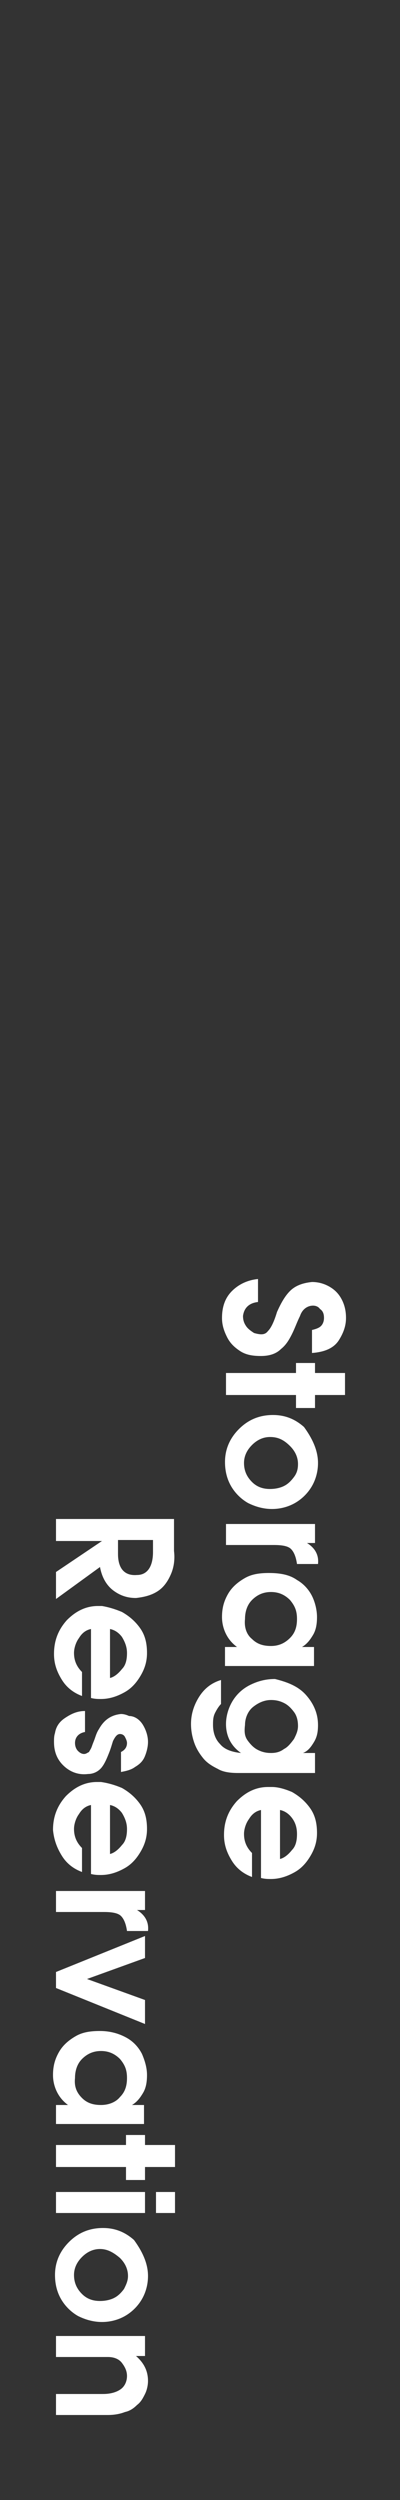 <?xml version="1.0" encoding="utf-8"?>
<!-- Generator: Adobe Illustrator 22.1.0, SVG Export Plug-In . SVG Version: 6.00 Build 0)  -->
<svg version="1.1" id="Layer_1" xmlns="http://www.w3.org/2000/svg" xmlns:xlink="http://www.w3.org/1999/xlink" x="0px" y="0px" width="40" height="250"
	 viewBox="0 0 40 250" style="enable-background:new 0 0 40 250;" xml:space="preserve">
<style type="text/css">
	.st0{fill:#333333;}
	.st1{fill:#FFFFFF;}
</style>
<path class="st0" d="M0,0v250h40V0H0z"/>
<g>
	<g>
		<path class="st1" d="M33,128.7c0.5,0.3,0.9,0.7,1.2,1.3c0.3,0.6,0.4,1.2,0.4,1.8c0,0.7-0.2,1.4-0.7,2.2c-0.5,0.8-1.4,1.2-2.7,1.3
			V133c0.4-0.1,0.7-0.2,0.9-0.4c0.2-0.2,0.3-0.5,0.3-0.8c0-0.4-0.1-0.7-0.4-0.9c-0.2-0.3-0.6-0.4-1-0.3c-0.4,0.1-0.8,0.4-1,1
			c-0.3,0.6-0.5,1.2-0.8,1.8s-0.6,1.1-1.1,1.5c-0.5,0.5-1.2,0.7-2,0.7c-0.8,0-1.5-0.1-2.1-0.5c-0.6-0.4-1-0.8-1.3-1.4
			c-0.3-0.6-0.5-1.2-0.5-1.9c0-1.1,0.3-2,1-2.7c0.7-0.7,1.6-1.1,2.6-1.2v2.3c-0.9,0.1-1.4,0.6-1.5,1.4c0,0.4,0.1,0.7,0.3,1
			c0.2,0.3,0.5,0.5,0.8,0.7c0.7,0.2,1.1,0.2,1.4-0.2c0.3-0.3,0.6-0.9,0.9-1.9c0.4-0.9,0.8-1.6,1.3-2.1s1.2-0.8,2.2-0.9
			C31.9,128.2,32.5,128.4,33,128.7z"/>
		<path class="st1" d="M34.5,137.3v2.2l-3,0v1.3h-1.9v-1.3l-7,0v-2.2h7v-1h1.9v1H34.5z"/>
		<path class="st1" d="M31.8,146.3c0,0.8-0.2,1.6-0.6,2.3s-1,1.3-1.7,1.7c-0.7,0.4-1.5,0.6-2.3,0.6c-0.8,0-1.6-0.2-2.4-0.6
			c-0.7-0.4-1.3-1-1.7-1.7c-0.4-0.7-0.6-1.5-0.6-2.4c0-1.3,0.5-2.4,1.4-3.3c0.9-0.9,2-1.4,3.4-1.4c1.2,0,2.2,0.4,3.1,1.2
			C31.2,143.8,31.8,145,31.8,146.3z M27,143.7c-0.7,0-1.3,0.3-1.8,0.8c-0.5,0.5-0.8,1.1-0.8,1.8c0,0.8,0.3,1.4,0.8,1.9
			s1.1,0.7,1.8,0.7c0.5,0,1-0.1,1.4-0.3c0.4-0.2,0.7-0.5,1-0.9s0.4-0.8,0.4-1.3c0-0.7-0.3-1.3-0.8-1.8
			C28.3,143.9,27.7,143.7,27,143.7z"/>
		<path class="st1" d="M31.5,152.4v1.9h-0.8c0.8,0.5,1.2,1.2,1.1,2.1h-2.1c-0.1-0.7-0.3-1.2-0.6-1.5c-0.3-0.3-0.9-0.4-1.7-0.4h-4.8
			v-2.1H31.5z"/>
		<path class="st1" d="M29.7,158c0.7,0.4,1.2,1,1.5,1.6s0.5,1.4,0.5,2.1c0,0.7-0.1,1.3-0.4,1.8c-0.3,0.5-0.6,0.9-1.1,1.2h1.2v1.9
			h-8.9v-1.9h1.2c-0.4-0.3-0.8-0.7-1.1-1.3c-0.3-0.6-0.4-1.2-0.4-1.7c0-0.9,0.2-1.6,0.6-2.3c0.4-0.7,1-1.2,1.7-1.6s1.5-0.5,2.4-0.5
			C28.1,157.3,29,157.5,29.7,158z M25.2,163.9c0.5,0.5,1.1,0.7,1.9,0.7c0.8,0,1.4-0.3,1.9-0.8c0.5-0.5,0.7-1.1,0.7-1.9
			s-0.2-1.3-0.7-1.9c-0.5-0.5-1.1-0.8-1.9-0.8c-0.8,0-1.4,0.3-1.9,0.8s-0.7,1.2-0.7,1.9C24.4,162.8,24.7,163.5,25.2,163.9z"/>
		<path class="st1" d="M30.6,169.5c0.8,0.9,1.2,1.9,1.2,3c0,0.7-0.1,1.2-0.4,1.7s-0.6,0.9-1.1,1.1h1.2v2h-7.7c-0.8,0-1.5-0.1-2-0.4
			c-0.6-0.3-1.1-0.6-1.5-1.1c-0.4-0.5-0.7-1-0.9-1.6c-0.2-0.6-0.3-1.2-0.3-1.8c0-1,0.3-1.9,0.8-2.7c0.5-0.8,1.2-1.4,2.2-1.7v2.4
			c-0.2,0.2-0.4,0.5-0.6,0.9c-0.2,0.4-0.2,0.8-0.2,1.2c0,0.7,0.2,1.4,0.7,1.9c0.4,0.5,1.1,0.8,2.1,0.9c-1-0.7-1.5-1.7-1.5-2.9
			c0-0.7,0.2-1.5,0.6-2.2c0.4-0.7,1-1.3,1.8-1.7c0.8-0.4,1.6-0.6,2.5-0.6C28.7,168.2,29.8,168.6,30.6,169.5z M24.8,174.1
			c0.3,0.4,0.6,0.7,1,0.9c0.4,0.2,0.8,0.3,1.3,0.3c0.5,0,0.9-0.1,1.3-0.4c0.4-0.2,0.7-0.6,1-1c0.2-0.4,0.4-0.8,0.4-1.3
			c0-0.5-0.1-1-0.4-1.4c-0.3-0.4-0.6-0.7-1-0.9c-0.4-0.2-0.8-0.3-1.3-0.3c-0.7,0-1.3,0.3-1.8,0.7s-0.8,1.1-0.8,1.8
			C24.4,173.3,24.5,173.7,24.8,174.1z"/>
		<path class="st1" d="M29.2,179.2c0.7,0.4,1.3,0.9,1.8,1.6c0.5,0.7,0.7,1.5,0.7,2.5c0,0.8-0.2,1.5-0.6,2.2
			c-0.4,0.7-0.9,1.3-1.6,1.7s-1.5,0.7-2.4,0.7c-0.3,0-0.6,0-1-0.1V181c-0.5,0.1-0.9,0.4-1.2,0.9c-0.3,0.4-0.5,1-0.5,1.5
			c0,0.8,0.3,1.4,0.8,1.9v2.4c-0.8-0.3-1.5-0.8-2-1.6s-0.8-1.6-0.8-2.6c0-1.3,0.4-2.4,1.3-3.4c0.9-0.9,1.9-1.4,3.1-1.4
			c0.1,0,0.2,0,0.4,0C27.8,178.7,28.5,178.9,29.2,179.2z M29.2,181.8c-0.3-0.4-0.7-0.7-1.2-0.8v4.9c0.4-0.1,0.8-0.4,1.2-0.9
			c0.4-0.4,0.5-1,0.5-1.6C29.7,182.7,29.5,182.2,29.2,181.8z"/>
		<path class="st1" d="M17.1,157.4c-0.3,0.7-0.7,1.3-1.3,1.7c-0.6,0.4-1.3,0.6-2.2,0.7c-0.8,0-1.5-0.2-2.2-0.7
			c-0.7-0.5-1.2-1.3-1.4-2.4l-4.4,3.2v-2.7l4.6-3.1H5.6v-2.2h11.8v3.2C17.5,155.9,17.4,156.7,17.1,157.4z M11.8,154v1.4
			c0,1.5,0.7,2.2,1.9,2.1c1,0,1.6-0.8,1.6-2.3V154H11.8z"/>
		<path class="st1" d="M12.2,161.2c0.7,0.4,1.3,0.9,1.8,1.6c0.5,0.7,0.7,1.5,0.7,2.5c0,0.8-0.2,1.5-0.6,2.2s-0.9,1.3-1.6,1.7
			c-0.7,0.4-1.5,0.7-2.4,0.7c-0.3,0-0.6,0-1-0.1v-6.9c-0.5,0.1-0.9,0.4-1.2,0.9c-0.3,0.4-0.5,1-0.5,1.5c0,0.8,0.3,1.4,0.8,1.9v2.4
			c-0.8-0.3-1.5-0.8-2-1.6s-0.8-1.6-0.8-2.6c0-1.3,0.4-2.4,1.3-3.4c0.9-0.9,1.9-1.4,3.1-1.4c0.1,0,0.2,0,0.4,0
			C10.8,160.7,11.5,160.9,12.2,161.2z M12.2,163.7c-0.3-0.4-0.7-0.7-1.2-0.8v4.9c0.4-0.1,0.8-0.4,1.2-0.9c0.4-0.4,0.5-1,0.5-1.6
			C12.7,164.7,12.5,164.2,12.2,163.7z"/>
		<path class="st1" d="M14.3,172.5c0.3,0.5,0.5,1.1,0.5,1.7c0,0.4-0.1,0.9-0.3,1.4s-0.5,0.8-1,1.1c-0.4,0.3-0.9,0.4-1.4,0.5v-2
			c0.4-0.2,0.6-0.5,0.6-0.9c0-0.2-0.1-0.4-0.2-0.6c-0.1-0.2-0.3-0.3-0.5-0.3c-0.3,0-0.5,0.3-0.7,0.7c-0.1,0.3-0.2,0.7-0.4,1.2
			c-0.2,0.5-0.4,1-0.7,1.4c-0.3,0.4-0.8,0.7-1.4,0.7c-0.8,0.1-1.6-0.1-2.3-0.7c-0.7-0.6-1.1-1.4-1.1-2.5c0-0.3,0-0.6,0.1-0.9
			c0.1-0.6,0.4-1.1,1-1.5s1.2-0.7,2-0.7v2.1c-0.6,0.1-1,0.5-1,1.1c0,0.3,0.1,0.6,0.3,0.8c0.2,0.2,0.4,0.3,0.6,0.3
			c0.2,0,0.3-0.1,0.5-0.2c0.1-0.2,0.2-0.3,0.3-0.6s0.2-0.5,0.3-0.8s0.2-0.6,0.4-0.9c0.5-0.9,1.2-1.4,2.2-1.5c0.3,0,0.6,0.1,0.8,0.2
			C13.5,171.6,14,172,14.3,172.5z"/>
		<path class="st1" d="M12.2,178.8c0.7,0.4,1.3,0.9,1.8,1.6c0.5,0.7,0.7,1.5,0.7,2.5c0,0.8-0.2,1.5-0.6,2.2s-0.9,1.3-1.6,1.7
			c-0.7,0.4-1.5,0.7-2.4,0.7c-0.3,0-0.6,0-1-0.1v-6.9c-0.5,0.1-0.9,0.4-1.2,0.9c-0.3,0.4-0.5,1-0.5,1.5c0,0.8,0.3,1.4,0.8,1.9v2.4
			c-0.8-0.3-1.5-0.8-2-1.6S5.4,184,5.3,183c0-1.3,0.4-2.4,1.3-3.4c0.9-0.9,1.9-1.4,3.1-1.4c0.1,0,0.2,0,0.4,0
			C10.8,178.3,11.5,178.5,12.2,178.8z M12.2,181.3c-0.3-0.4-0.7-0.7-1.2-0.8v4.9c0.4-0.1,0.8-0.4,1.2-0.9c0.4-0.4,0.5-1,0.5-1.6
			C12.7,182.3,12.5,181.8,12.2,181.3z"/>
		<path class="st1" d="M14.5,189.1v1.9h-0.8c0.8,0.5,1.2,1.2,1.1,2.1h-2.1c-0.1-0.7-0.3-1.2-0.6-1.5c-0.3-0.3-0.9-0.4-1.7-0.4H5.6
			v-2.1H14.5z"/>
		<path class="st1" d="M14.5,195.8l-5.8,2.1l5.8,2.1v2.4l-8.9-3.6v-1.6l8.9-3.6V195.8z"/>
		<path class="st1" d="M12.7,203.8c0.7,0.4,1.2,1,1.5,1.6c0.3,0.7,0.5,1.4,0.5,2.1c0,0.7-0.1,1.3-0.4,1.8c-0.3,0.5-0.6,0.9-1.1,1.2
			h1.2v1.9H5.6v-1.9h1.2c-0.4-0.3-0.8-0.7-1.1-1.3c-0.3-0.6-0.4-1.2-0.4-1.7c0-0.9,0.2-1.6,0.6-2.3c0.4-0.7,1-1.2,1.7-1.6
			s1.5-0.5,2.4-0.5C11.1,203.1,12,203.4,12.7,203.8z M8.2,209.8c0.5,0.5,1.1,0.7,1.9,0.7c0.8,0,1.5-0.3,1.9-0.8
			c0.5-0.5,0.7-1.1,0.7-1.9s-0.2-1.3-0.7-1.9c-0.5-0.5-1.1-0.8-1.9-0.8c-0.8,0-1.4,0.3-1.9,0.8s-0.7,1.2-0.7,1.9
			C7.4,208.7,7.7,209.3,8.2,209.8z"/>
		<path class="st1" d="M17.5,214.5v2.2l-3,0v1.3h-1.9v-1.3l-7,0v-2.2h7v-1h1.9v1H17.5z"/>
		<path class="st1" d="M14.5,221.3H5.6v-2.1h8.9V221.3z M17.5,221.3h-1.9v-2.1h1.9V221.3z"/>
		<path class="st1" d="M14.8,227.6c0,0.8-0.2,1.6-0.6,2.3s-1,1.3-1.7,1.7c-0.7,0.4-1.5,0.6-2.3,0.6c-0.8,0-1.6-0.2-2.4-0.6
			c-0.7-0.4-1.3-1-1.7-1.7c-0.4-0.7-0.6-1.5-0.6-2.4c0-1.3,0.5-2.4,1.4-3.3c0.9-0.9,2-1.4,3.4-1.4c1.2,0,2.2,0.4,3.1,1.2
			C14.2,225.1,14.8,226.3,14.8,227.6z M10,224.9c-0.7,0-1.3,0.3-1.8,0.8c-0.5,0.5-0.8,1.1-0.8,1.8c0,0.8,0.3,1.4,0.8,1.9
			c0.5,0.5,1.1,0.7,1.8,0.7c0.5,0,1-0.1,1.4-0.3s0.7-0.5,1-0.9c0.2-0.4,0.4-0.8,0.4-1.3c0-0.7-0.3-1.3-0.8-1.8
			C11.3,225.2,10.7,224.9,10,224.9z"/>
		<path class="st1" d="M14.5,235.6h-0.9c0.8,0.7,1.2,1.5,1.2,2.5c0,0.4-0.1,0.9-0.3,1.3c-0.2,0.4-0.4,0.8-0.8,1.1
			c-0.3,0.3-0.7,0.6-1.2,0.7c-0.5,0.2-1.1,0.3-1.7,0.3H5.6v-2.1h4.7c0.8,0,1.4-0.2,1.8-0.5c0.4-0.3,0.6-0.8,0.6-1.3
			c0-0.5-0.2-0.9-0.5-1.3c-0.3-0.4-0.8-0.6-1.4-0.6H5.6v-2.1h8.9V235.6z"/>
	</g>
</g>
</svg>
